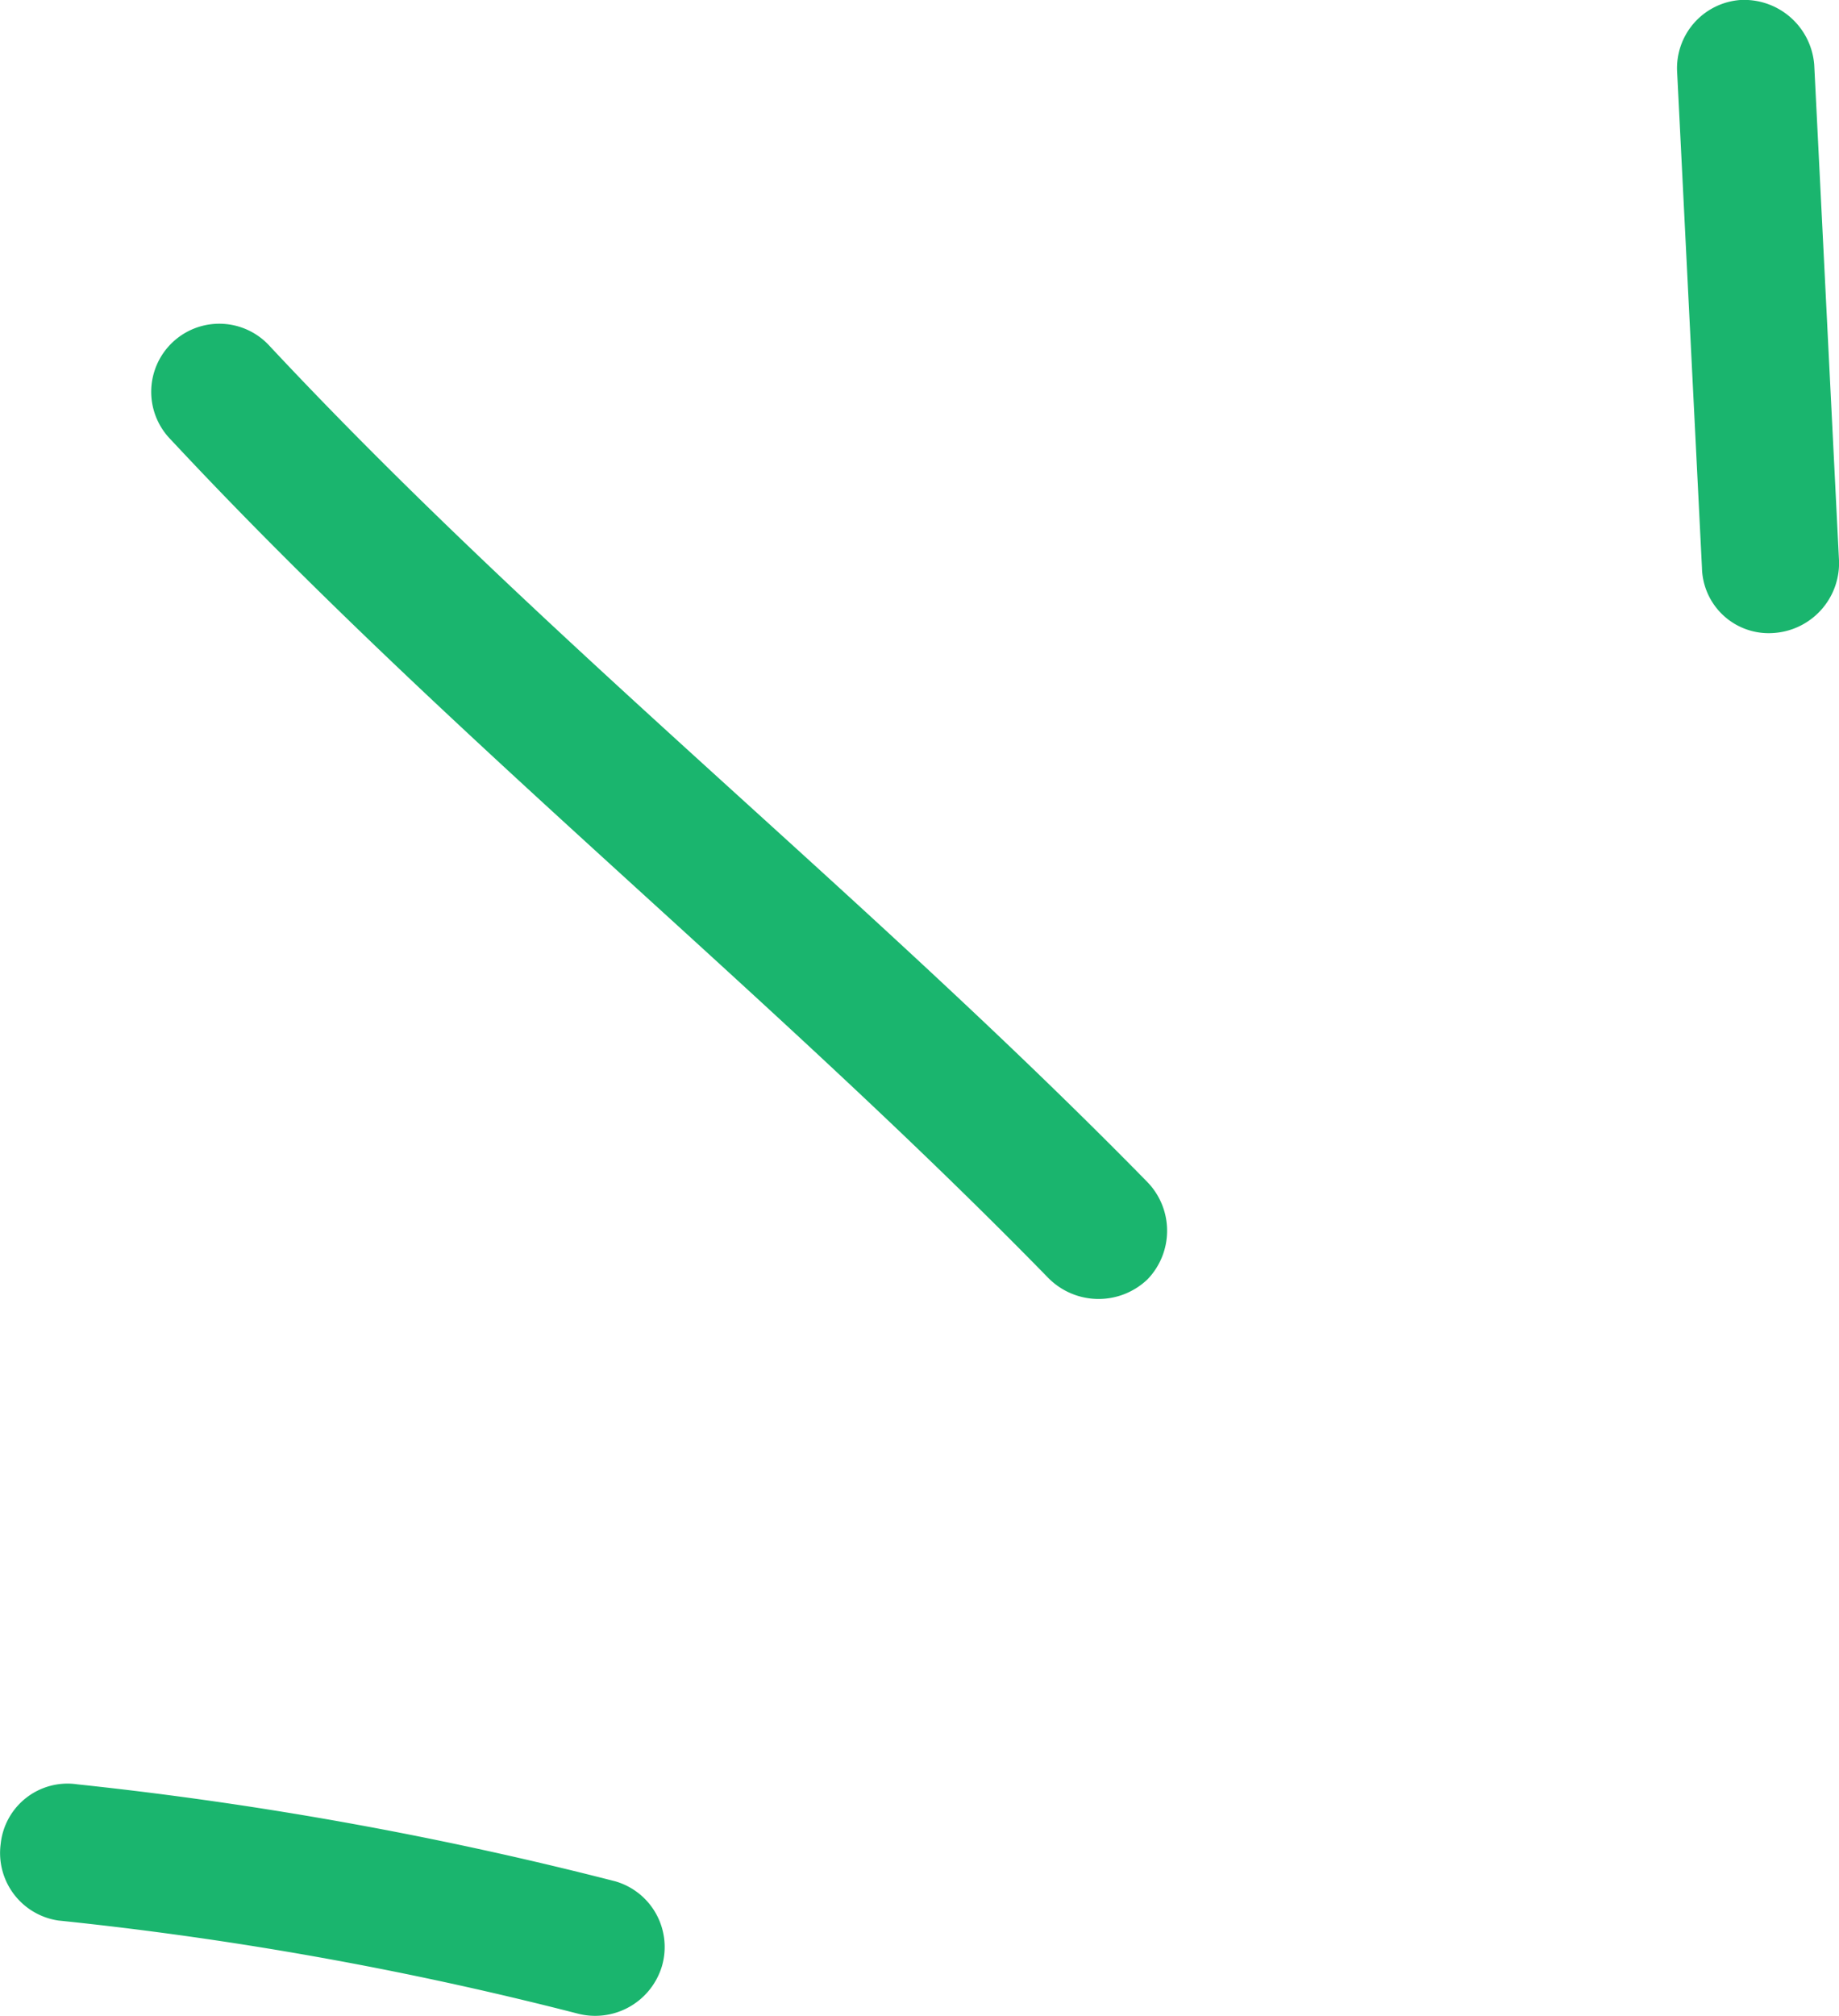 <svg id="Etincelle" xmlns="http://www.w3.org/2000/svg" width="44.474" height="48.726" viewBox="0 0 44.474 48.726">
  <path id="Path_171" data-name="Path 171" d="M14.881,67.333A90.713,90.713,0,0,0,1.875,64.989,1.625,1.625,0,0,0,.017,66.426,1.649,1.649,0,0,0,1.411,68.28a85.89,85.89,0,0,1,12.541,2.245,1.685,1.685,0,0,0,2.057-1.145A1.652,1.652,0,0,0,14.881,67.333Z" transform="translate(0 -21.862)" fill="#1ab56e" fill-rule="evenodd"/>
  <path id="Path_172" data-name="Path 172" d="M29.611,32.549C22.777,25.574,15.08,19.5,8.378,12.336A1.646,1.646,0,1,0,5.989,14.6c6.7,7.182,14.4,13.279,21.233,20.274a1.711,1.711,0,0,0,2.388.02A1.691,1.691,0,0,0,29.611,32.549Z" transform="translate(-1.858 -3.974)" fill="#1ab56e" fill-rule="evenodd"/>
  <path id="Path_173" data-name="Path 173" d="M61.124,1.749q.3,5.988.6,11.976A1.614,1.614,0,0,0,63.447,15.3a1.694,1.694,0,0,0,1.592-1.738q-.3-6-.6-11.994A1.7,1.7,0,0,0,62.65,0,1.652,1.652,0,0,0,61.124,1.749Z" transform="translate(-20.564 0)" fill="#1ab56e" fill-rule="evenodd"/>
</svg>
